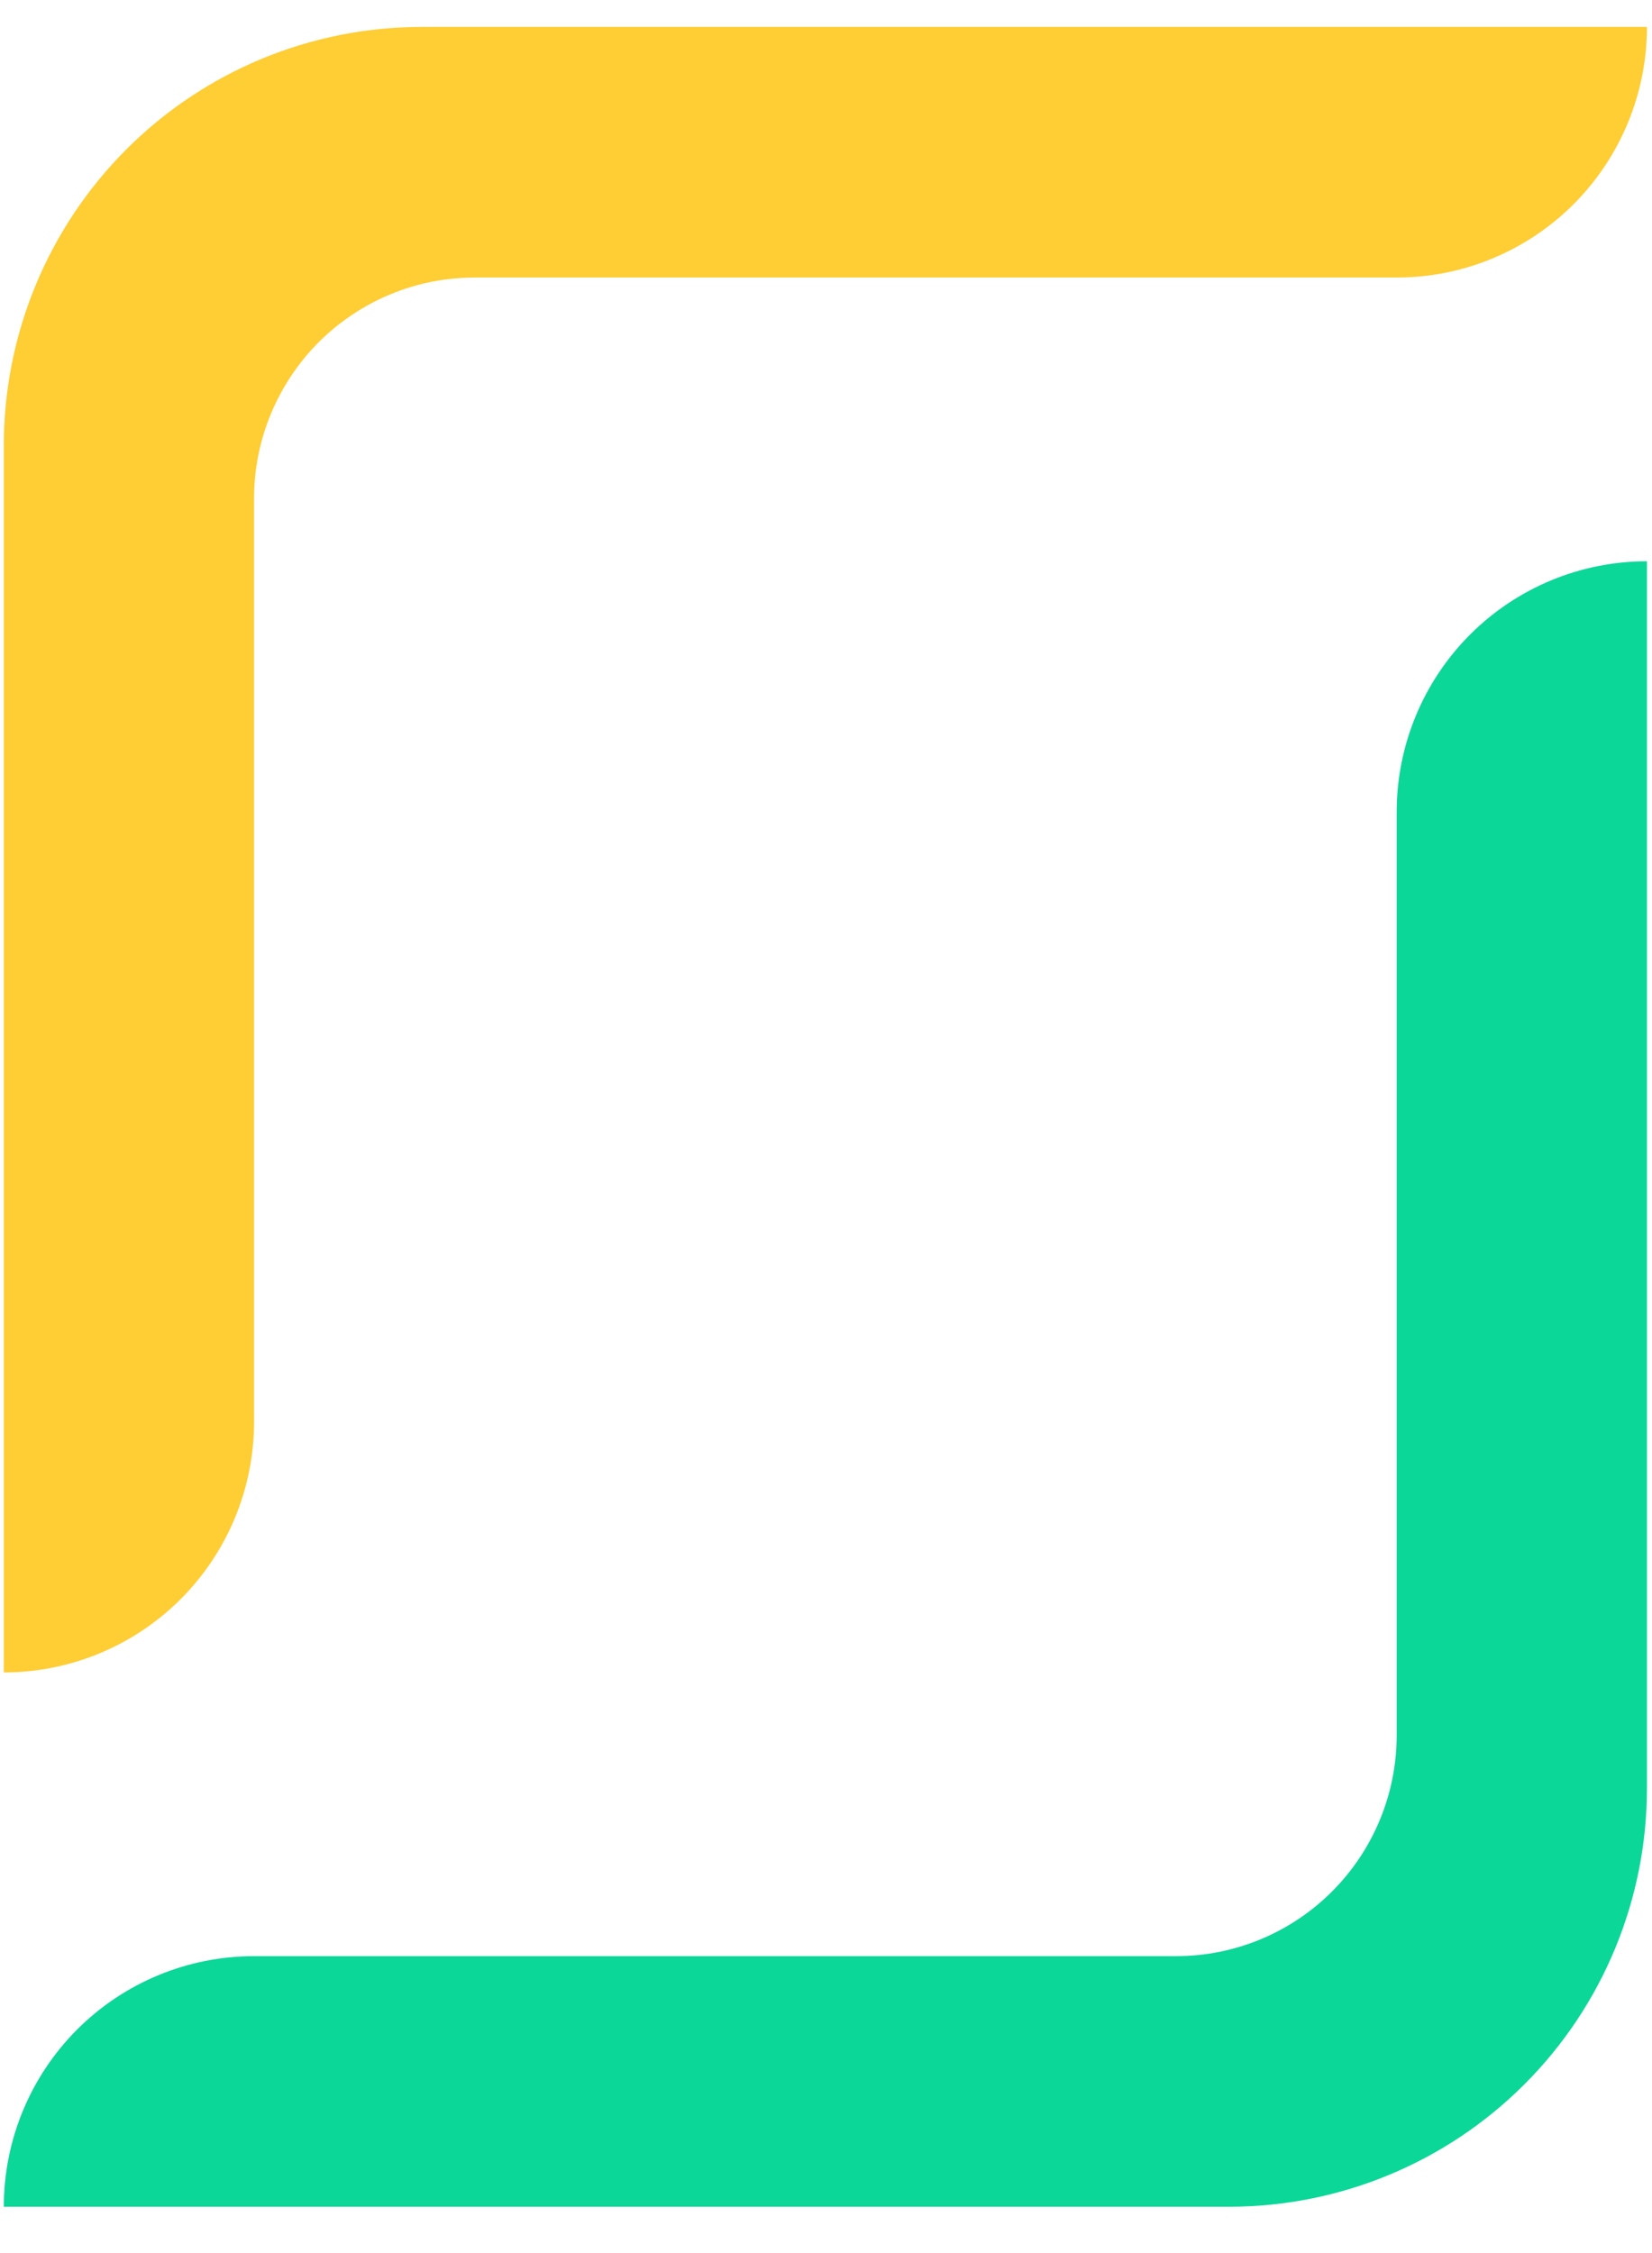 <?xml version="1.0" encoding="utf-8" ?><svg width="33" height="45" viewBox="0 0 33 45" fill="none" xmlns="http://www.w3.org/2000/svg">
<path d="M8.423 0.538C6.21 0.538 4.086 1.418 2.521 2.986C0.956 4.553 0.076 6.679 0.076 8.896V33.403C1.402 33.403 2.673 32.876 3.611 31.937C4.548 30.998 5.075 29.725 5.075 28.398V9.956C5.075 9.377 5.189 8.802 5.411 8.267C5.633 7.731 5.958 7.244 6.367 6.834C6.777 6.425 7.263 6.1 7.798 5.878C8.334 5.656 8.907 5.543 9.486 5.543H27.9C29.226 5.543 30.497 5.016 31.435 4.077C32.372 3.138 32.899 1.865 32.899 0.538H8.423Z" fill="#FFCD34"/>
<path d="M24.552 44.075C26.766 44.075 28.889 43.195 30.454 41.627C32.02 40.06 32.899 37.934 32.899 35.717V11.21C31.573 11.21 30.302 11.737 29.364 12.676C28.427 13.615 27.9 14.888 27.9 16.215V34.658C27.9 35.828 27.436 36.95 26.609 37.778C25.783 38.605 24.662 39.07 23.494 39.07H5.075C3.749 39.07 2.478 39.597 1.54 40.536C0.603 41.474 0.076 42.748 0.076 44.075H24.552Z" fill="#0BD799"/>
</svg>
